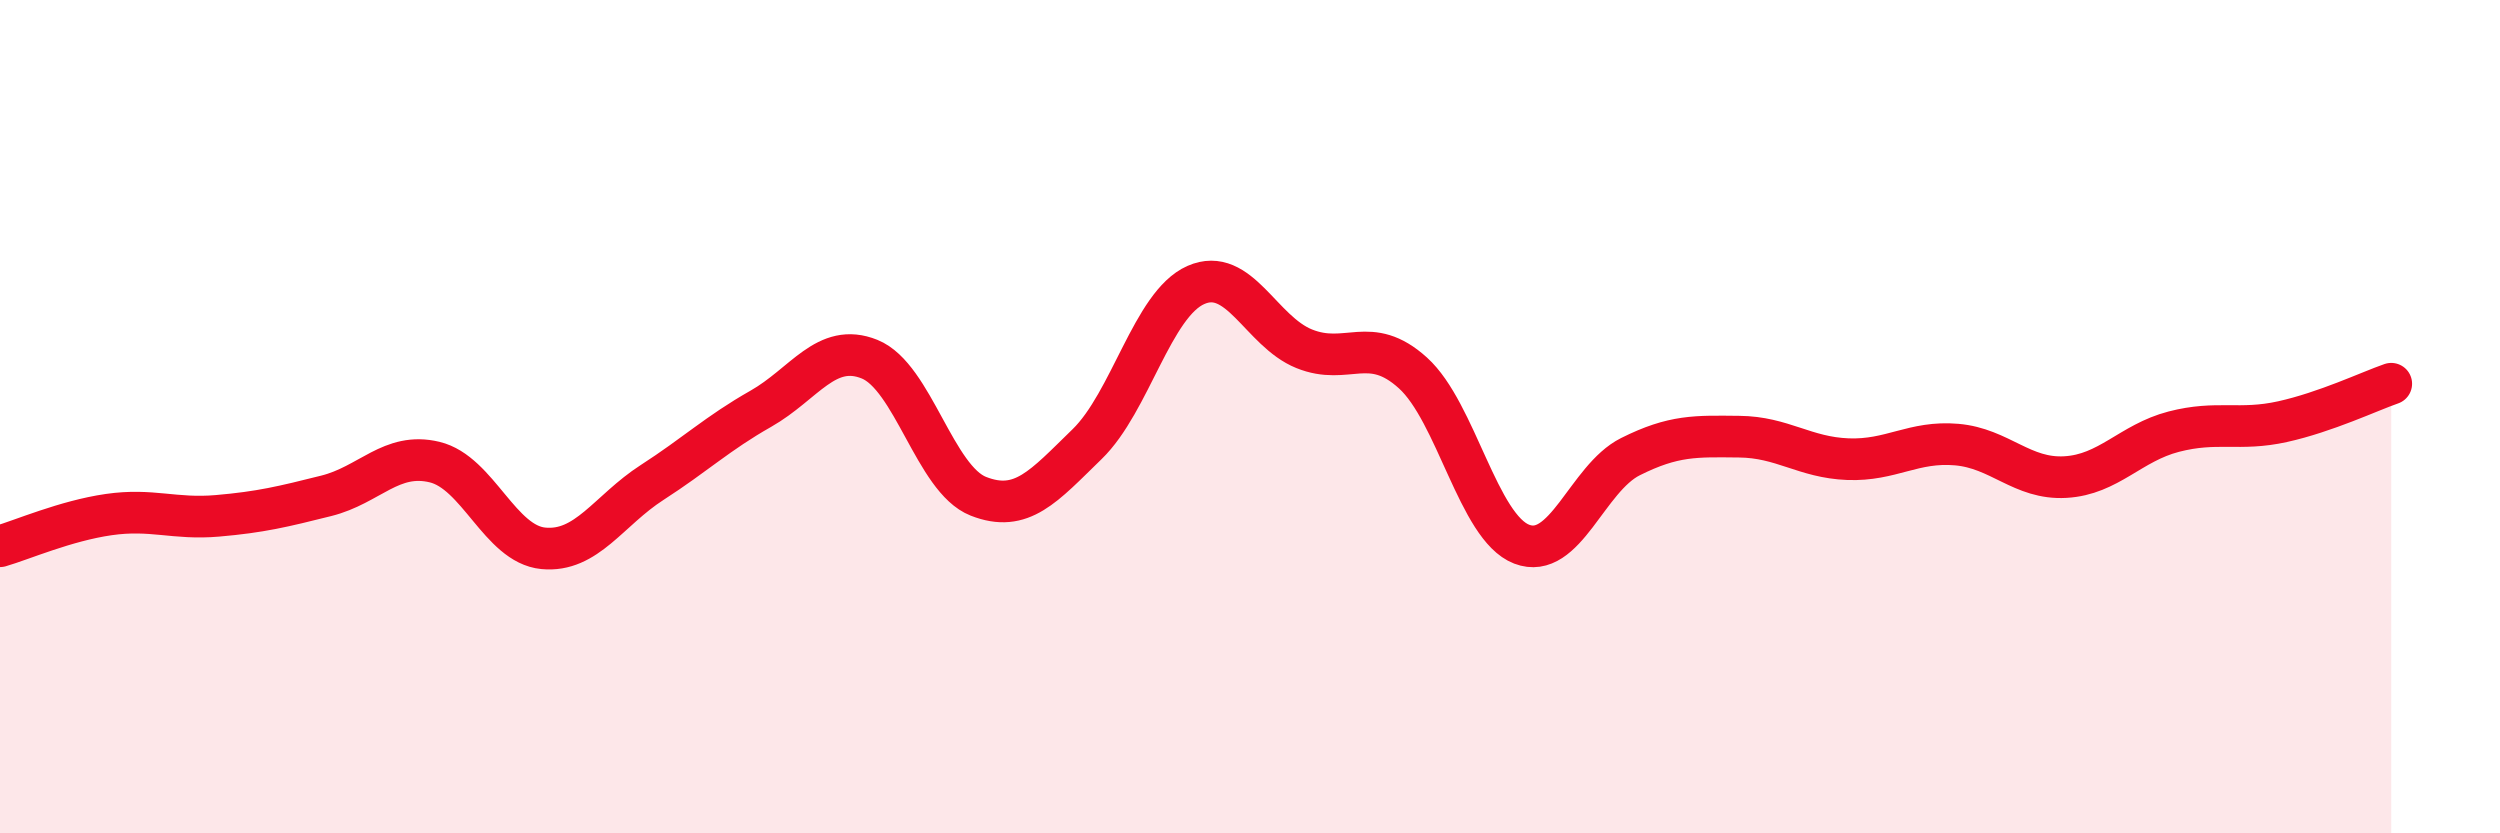 
    <svg width="60" height="20" viewBox="0 0 60 20" xmlns="http://www.w3.org/2000/svg">
      <path
        d="M 0,13.11 C 0.52,12.96 1.57,12.5 2.61,12.35 C 3.65,12.2 4.18,12.47 5.22,12.38 C 6.26,12.29 6.79,12.16 7.83,11.9 C 8.87,11.64 9.39,10.84 10.43,11.09 C 11.47,11.34 12,13.06 13.04,13.16 C 14.08,13.26 14.61,12.25 15.65,11.58 C 16.69,10.91 17.22,10.4 18.26,9.81 C 19.3,9.22 19.83,8.2 20.87,8.62 C 21.91,9.04 22.44,11.5 23.48,11.91 C 24.52,12.32 25.05,11.67 26.09,10.66 C 27.13,9.65 27.66,7.3 28.7,6.84 C 29.74,6.38 30.26,7.95 31.3,8.37 C 32.34,8.79 32.87,8.01 33.91,8.95 C 34.95,9.89 35.48,12.66 36.52,13.06 C 37.56,13.46 38.09,11.48 39.13,10.96 C 40.17,10.44 40.7,10.47 41.74,10.48 C 42.78,10.49 43.31,10.98 44.35,11.02 C 45.39,11.06 45.92,10.58 46.96,10.67 C 48,10.76 48.53,11.51 49.57,11.45 C 50.61,11.39 51.13,10.63 52.17,10.36 C 53.21,10.09 53.74,10.35 54.78,10.12 C 55.82,9.89 56.87,9.39 57.39,9.21L57.39 20L0 20Z"
        fill="#EB0A25"
        opacity="0.1"
        stroke-linecap="round"
        stroke-linejoin="round"
      />
      <path
        d="M 0,13.11 C 0.52,12.96 1.57,12.5 2.61,12.35 C 3.65,12.2 4.18,12.47 5.22,12.38 C 6.26,12.29 6.79,12.16 7.83,11.9 C 8.87,11.64 9.39,10.84 10.43,11.09 C 11.47,11.34 12,13.06 13.04,13.16 C 14.08,13.26 14.61,12.25 15.65,11.58 C 16.69,10.91 17.22,10.4 18.26,9.81 C 19.3,9.22 19.83,8.2 20.87,8.62 C 21.91,9.04 22.44,11.5 23.48,11.91 C 24.52,12.32 25.05,11.67 26.09,10.66 C 27.13,9.65 27.66,7.3 28.7,6.84 C 29.74,6.38 30.26,7.95 31.3,8.37 C 32.34,8.79 32.87,8.01 33.91,8.95 C 34.95,9.89 35.48,12.66 36.52,13.06 C 37.56,13.46 38.09,11.48 39.13,10.96 C 40.17,10.44 40.7,10.47 41.74,10.48 C 42.78,10.49 43.31,10.98 44.35,11.02 C 45.39,11.06 45.92,10.58 46.96,10.67 C 48,10.76 48.53,11.51 49.57,11.45 C 50.61,11.39 51.13,10.63 52.17,10.36 C 53.21,10.09 53.74,10.35 54.78,10.12 C 55.82,9.89 56.87,9.39 57.39,9.21"
        stroke="#EB0A25"
        stroke-width="1"
        fill="none"
        stroke-linecap="round"
        stroke-linejoin="round"
      />
    </svg>
  